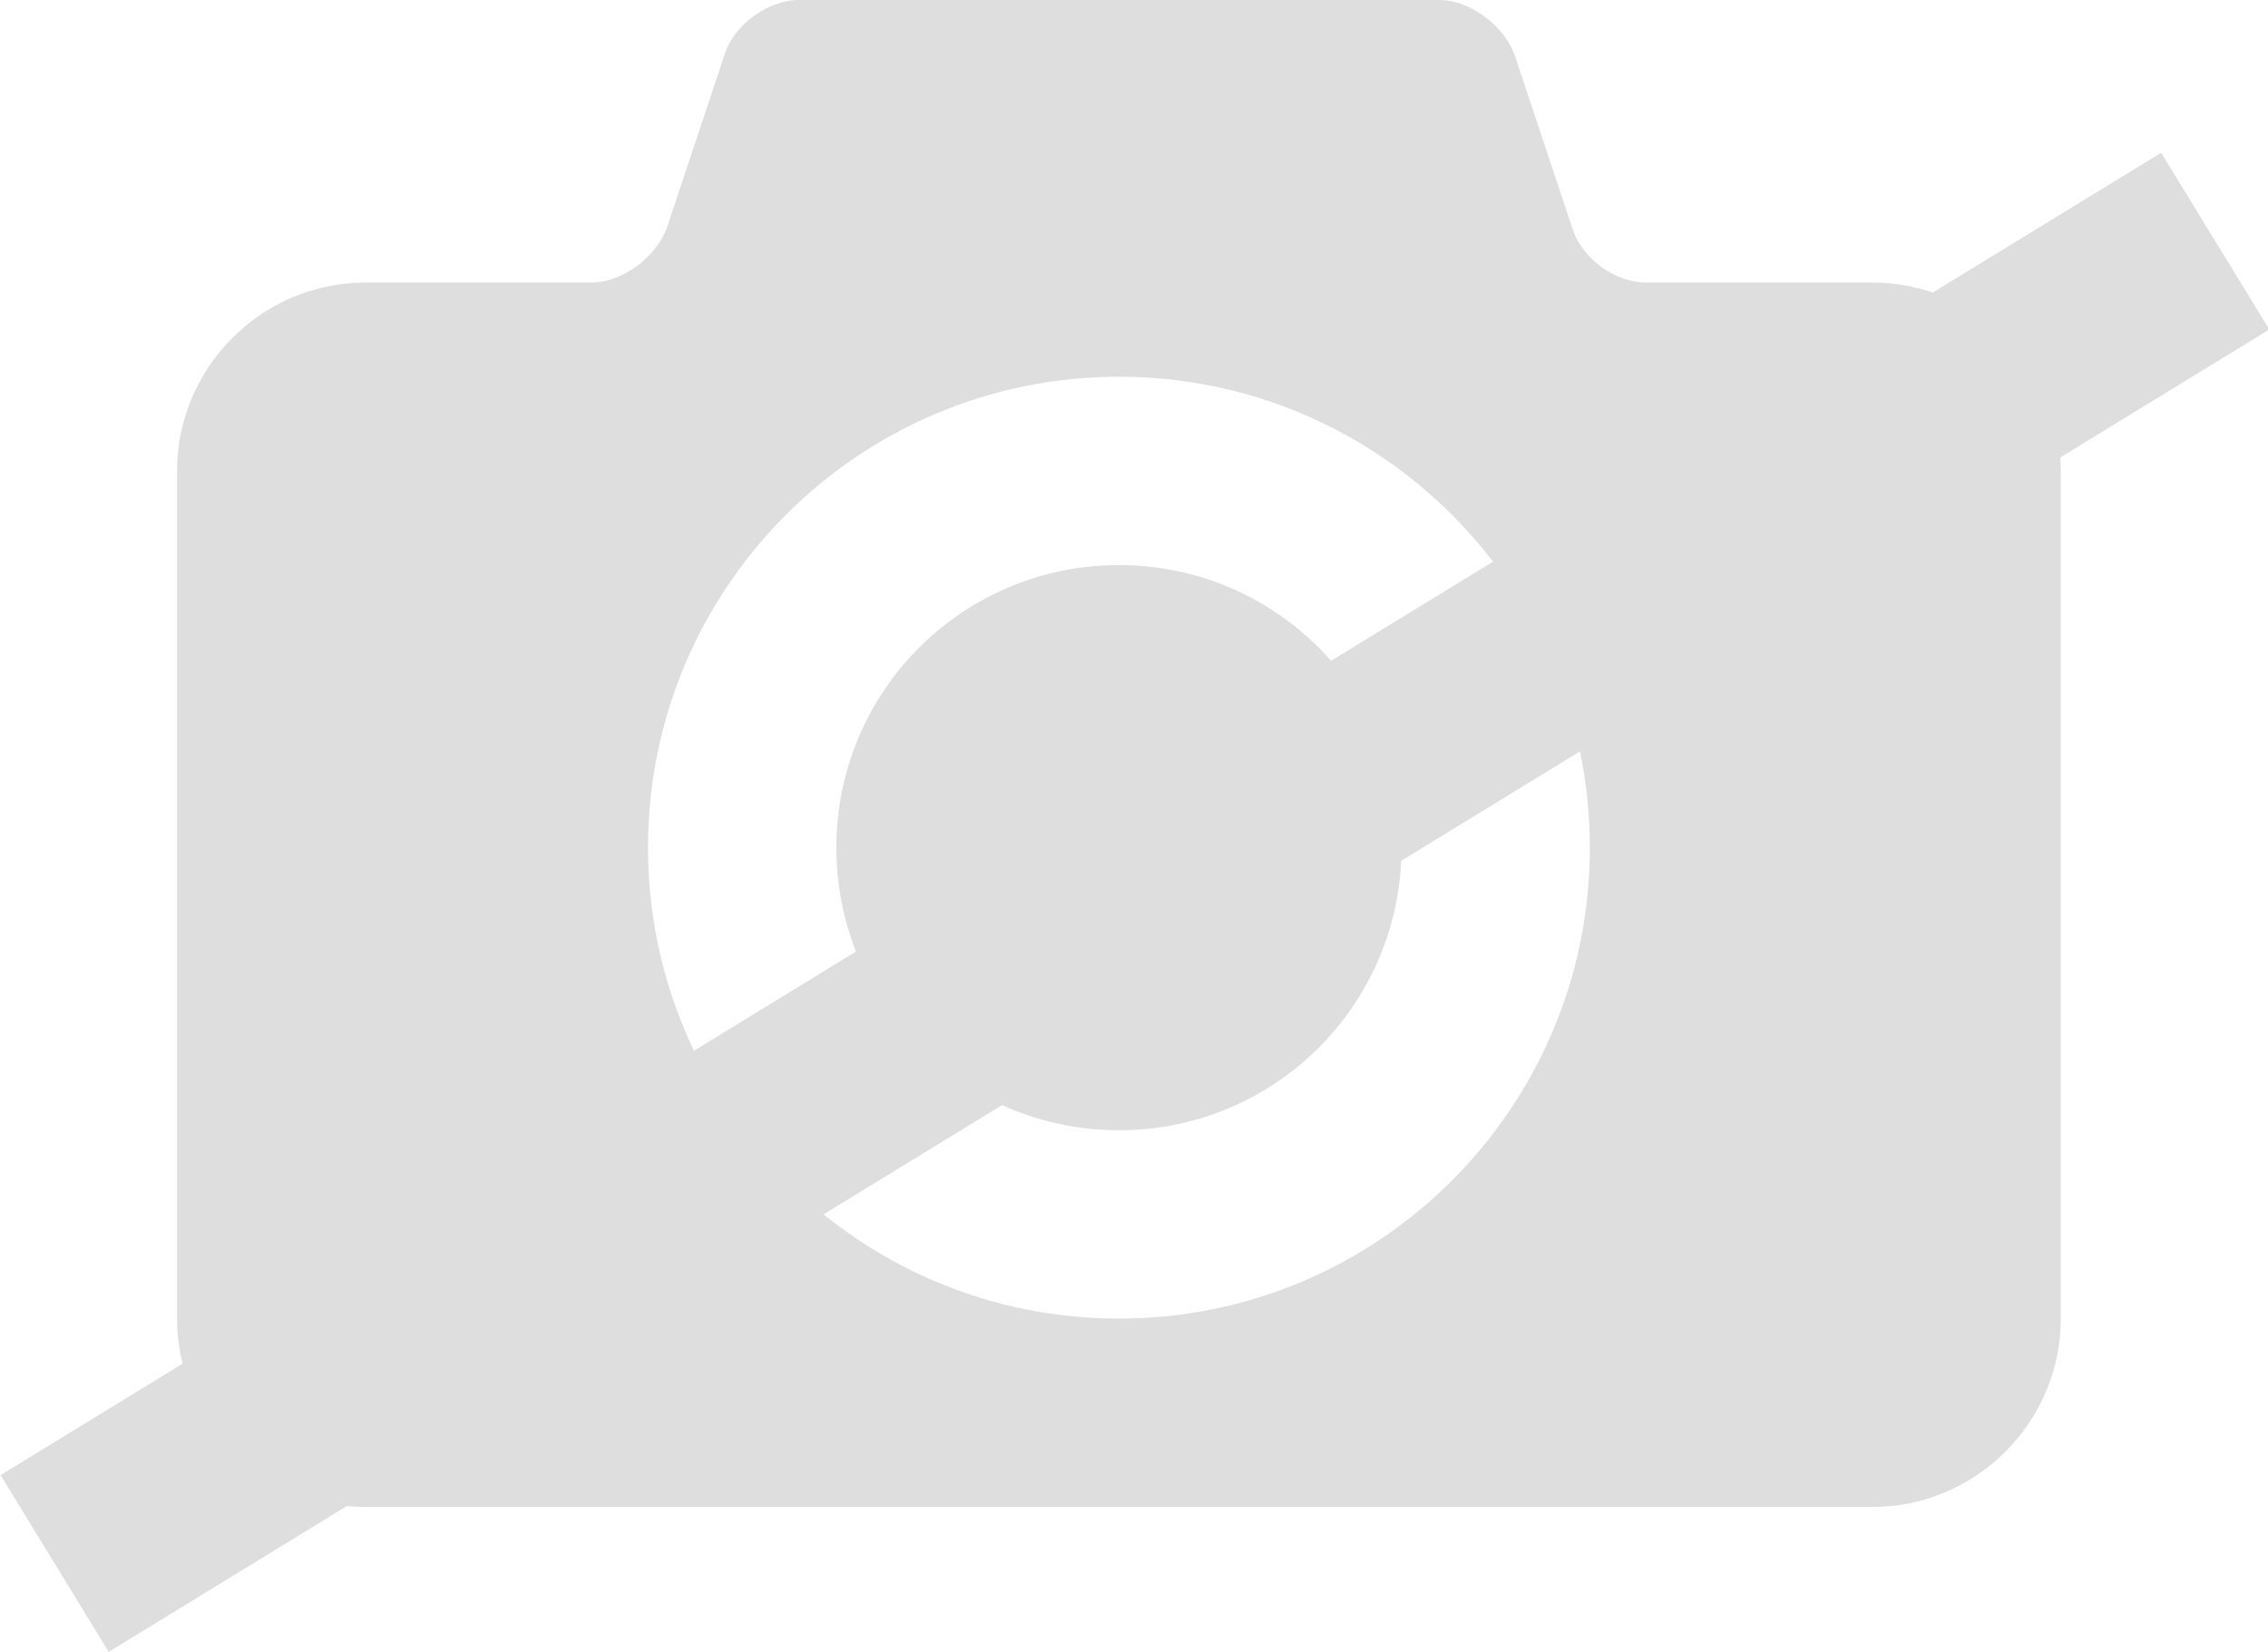 <?xml version="1.0" encoding="utf-8"?>
<!-- Generator: Adobe Illustrator 21.0.0, SVG Export Plug-In . SVG Version: 6.00 Build 0)  -->
<svg version="1.1" id="Capa_1" xmlns="http://www.w3.org/2000/svg" xmlns:xlink="http://www.w3.org/1999/xlink" x="0px" y="0px"
	 viewBox="0 0 120.4 87.7" enable-background="new 0 0 120.4 87.7" xml:space="preserve">
<g fill="#dedede">
	<g>
		<path d="M59.4,30c-8.3,0-15,6.7-15,15s6.7,15,15,15s15-6.7,15-15S67.7,30,59.4,30z M99.4,15h-12c-1.7,0-3.4-1.3-3.9-2.8l-3.1-9.3
			C79.8,1.3,78,0,76.4,0h-34c-1.6,0-3.4,1.3-3.9,2.8l-3.1,9.3c-0.6,1.6-2.4,2.9-4,2.9h-12c-5.5,0-10,4.5-10,10v45
			c0,5.5,4.5,10,10,10h80c5.5,0,10-4.5,10-10V25C109.4,19.5,104.9,15,99.4,15z M59.4,70c-13.8,0-25-11.2-25-25s11.2-25,25-25
			s25,11.2,25,25S73.2,70,59.4,70z"/>
	</g>
</g>
<line fill="none" stroke="#dedede" stroke-width="11" stroke-miterlimit="10" x1="2.9" y1="83" x2="117.6" y2="12.8"/>
</svg>
